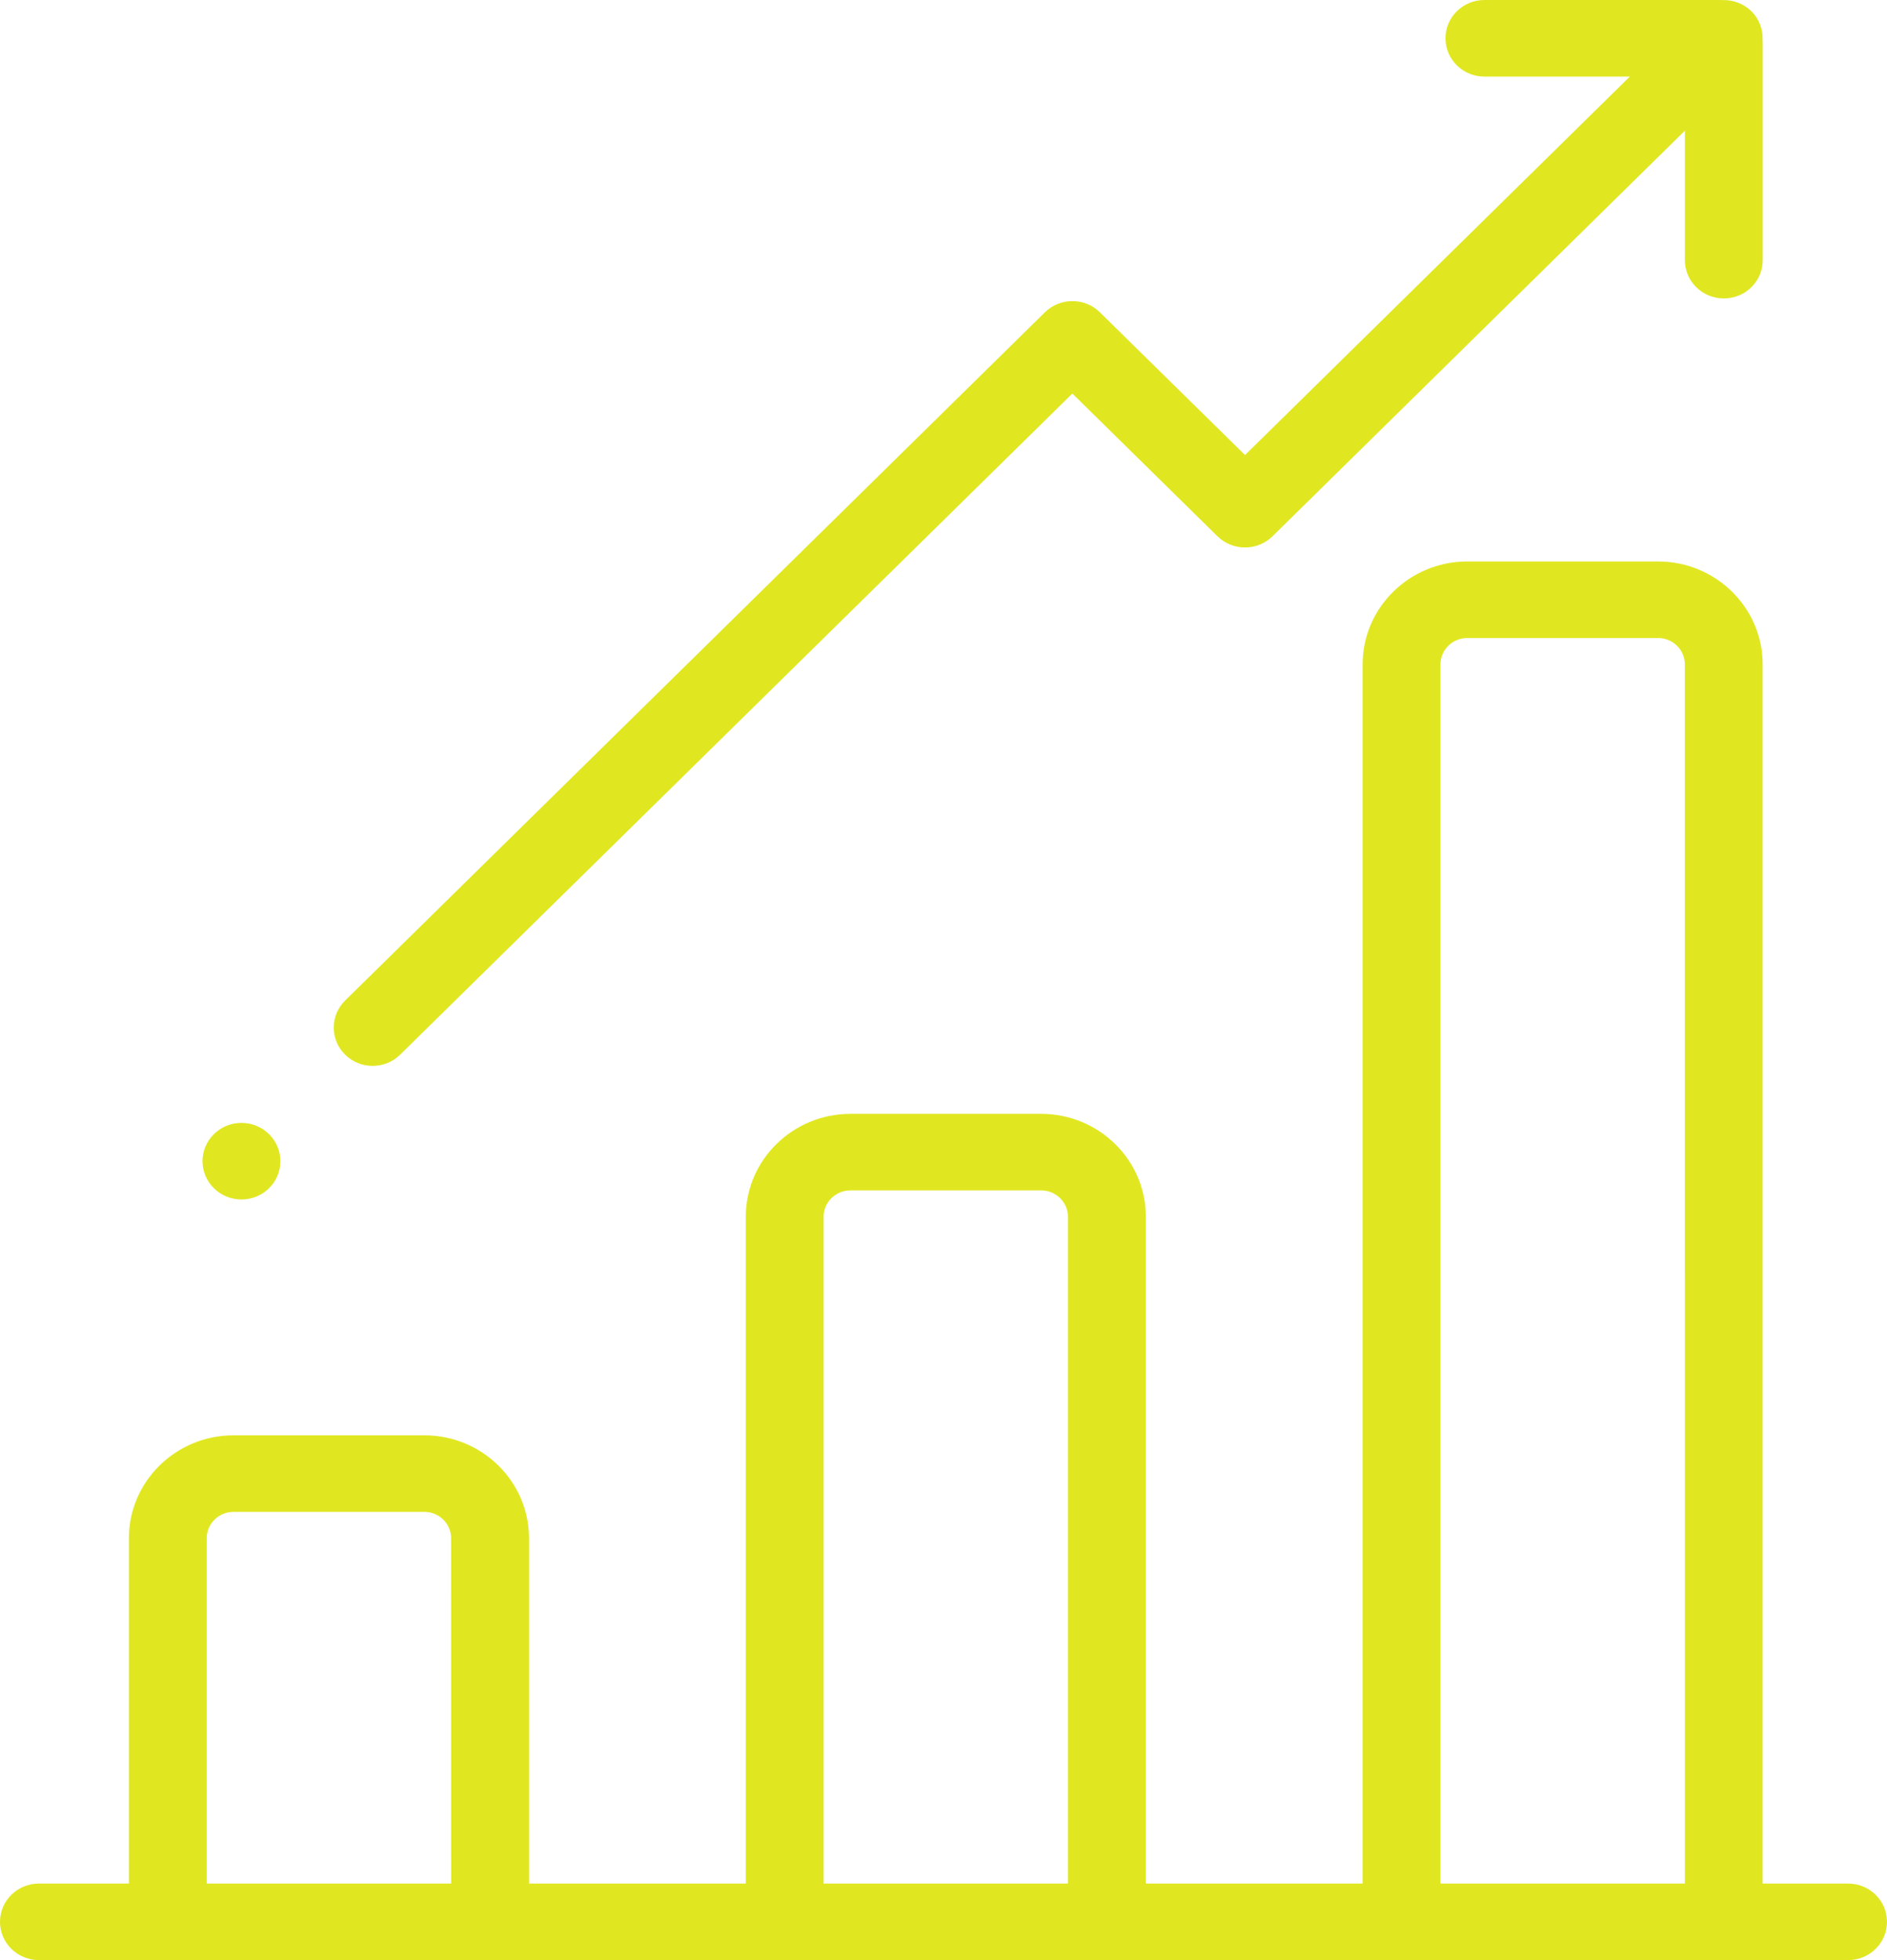<?xml version="1.0" encoding="utf-8"?>
<!-- Generator: Adobe Illustrator 21.0.0, SVG Export Plug-In . SVG Version: 6.00 Build 0)  -->
<svg version="1.1" id="Layer_1" xmlns="http://www.w3.org/2000/svg" xmlns:xlink="http://www.w3.org/1999/xlink" x="0px" y="0px"
	 width="52px" height="54px" viewBox="0 0 52 54" style="enable-background:new 0 0 52 54;" xml:space="preserve">
<style type="text/css">
	.st0{fill:#E0E721;}
</style>
<g>
	<g>
		<g>
			<path class="st0" d="M50.927,51.891h-2.353V18.303c0-1.563-1.294-2.835-2.883-2.835h-5.258c-1.59,0-2.883,1.272-2.883,2.835
				v33.588h-5.974v-18.37c0-1.563-1.293-2.835-2.883-2.835h-5.258c-1.59,0-2.883,1.272-2.883,2.835v18.37h-5.974v-9.514
				c0-1.563-1.294-2.835-2.883-2.835H6.435c-1.59,0-2.883,1.272-2.883,2.835v9.514H1.073C0.48,51.891,0,52.363,0,52.945
				S0.48,54,1.073,54h49.855C51.52,54,52,53.528,52,52.945S51.52,51.891,50.927,51.891z M12.432,51.891H5.697v-9.514
				c0-0.4,0.331-0.726,0.738-0.726h5.258c0.407,0,0.738,0.326,0.738,0.726L12.432,51.891L12.432,51.891z M29.431,51.891h-6.735
				v-18.37c0-0.4,0.331-0.726,0.738-0.726h5.258c0.407,0,0.738,0.326,0.738,0.726V51.891z M46.43,51.891h-6.735V18.303
				c0-0.4,0.331-0.726,0.738-0.726h5.258c0.407,0,0.738,0.326,0.738,0.726L46.43,51.891L46.43,51.891z"/>
		</g>
	</g>
	<g>
		<g>
			<path class="st0" d="M48.572,1.109c0.015-0.288-0.088-0.581-0.311-0.8c-0.224-0.22-0.521-0.321-0.814-0.306
				C47.43,0.002,47.413,0,47.395,0h-6.489c-0.592,0-1.073,0.472-1.073,1.055s0.48,1.055,1.073,1.055h4.007L34.309,12.536
				L30.31,8.604c-0.201-0.198-0.474-0.309-0.758-0.309c-0.284,0-0.557,0.111-0.758,0.309L9.511,27.564
				c-0.419,0.412-0.419,1.08,0,1.492c0.209,0.206,0.484,0.309,0.758,0.309c0.274,0,0.549-0.103,0.758-0.309l18.524-18.214
				l3.999,3.932c0.419,0.412,1.098,0.412,1.517,0L46.43,3.601v3.566c0,0.583,0.48,1.055,1.073,1.055s1.073-0.472,1.073-1.055V1.16
				C48.575,1.143,48.573,1.126,48.572,1.109z"/>
		</g>
	</g>
	<g>
		<g>
			<ellipse class="st0" cx="6.654" cy="31.99" rx="1.073" ry="1.055"/>
		</g>
	</g>
</g>
</svg>
